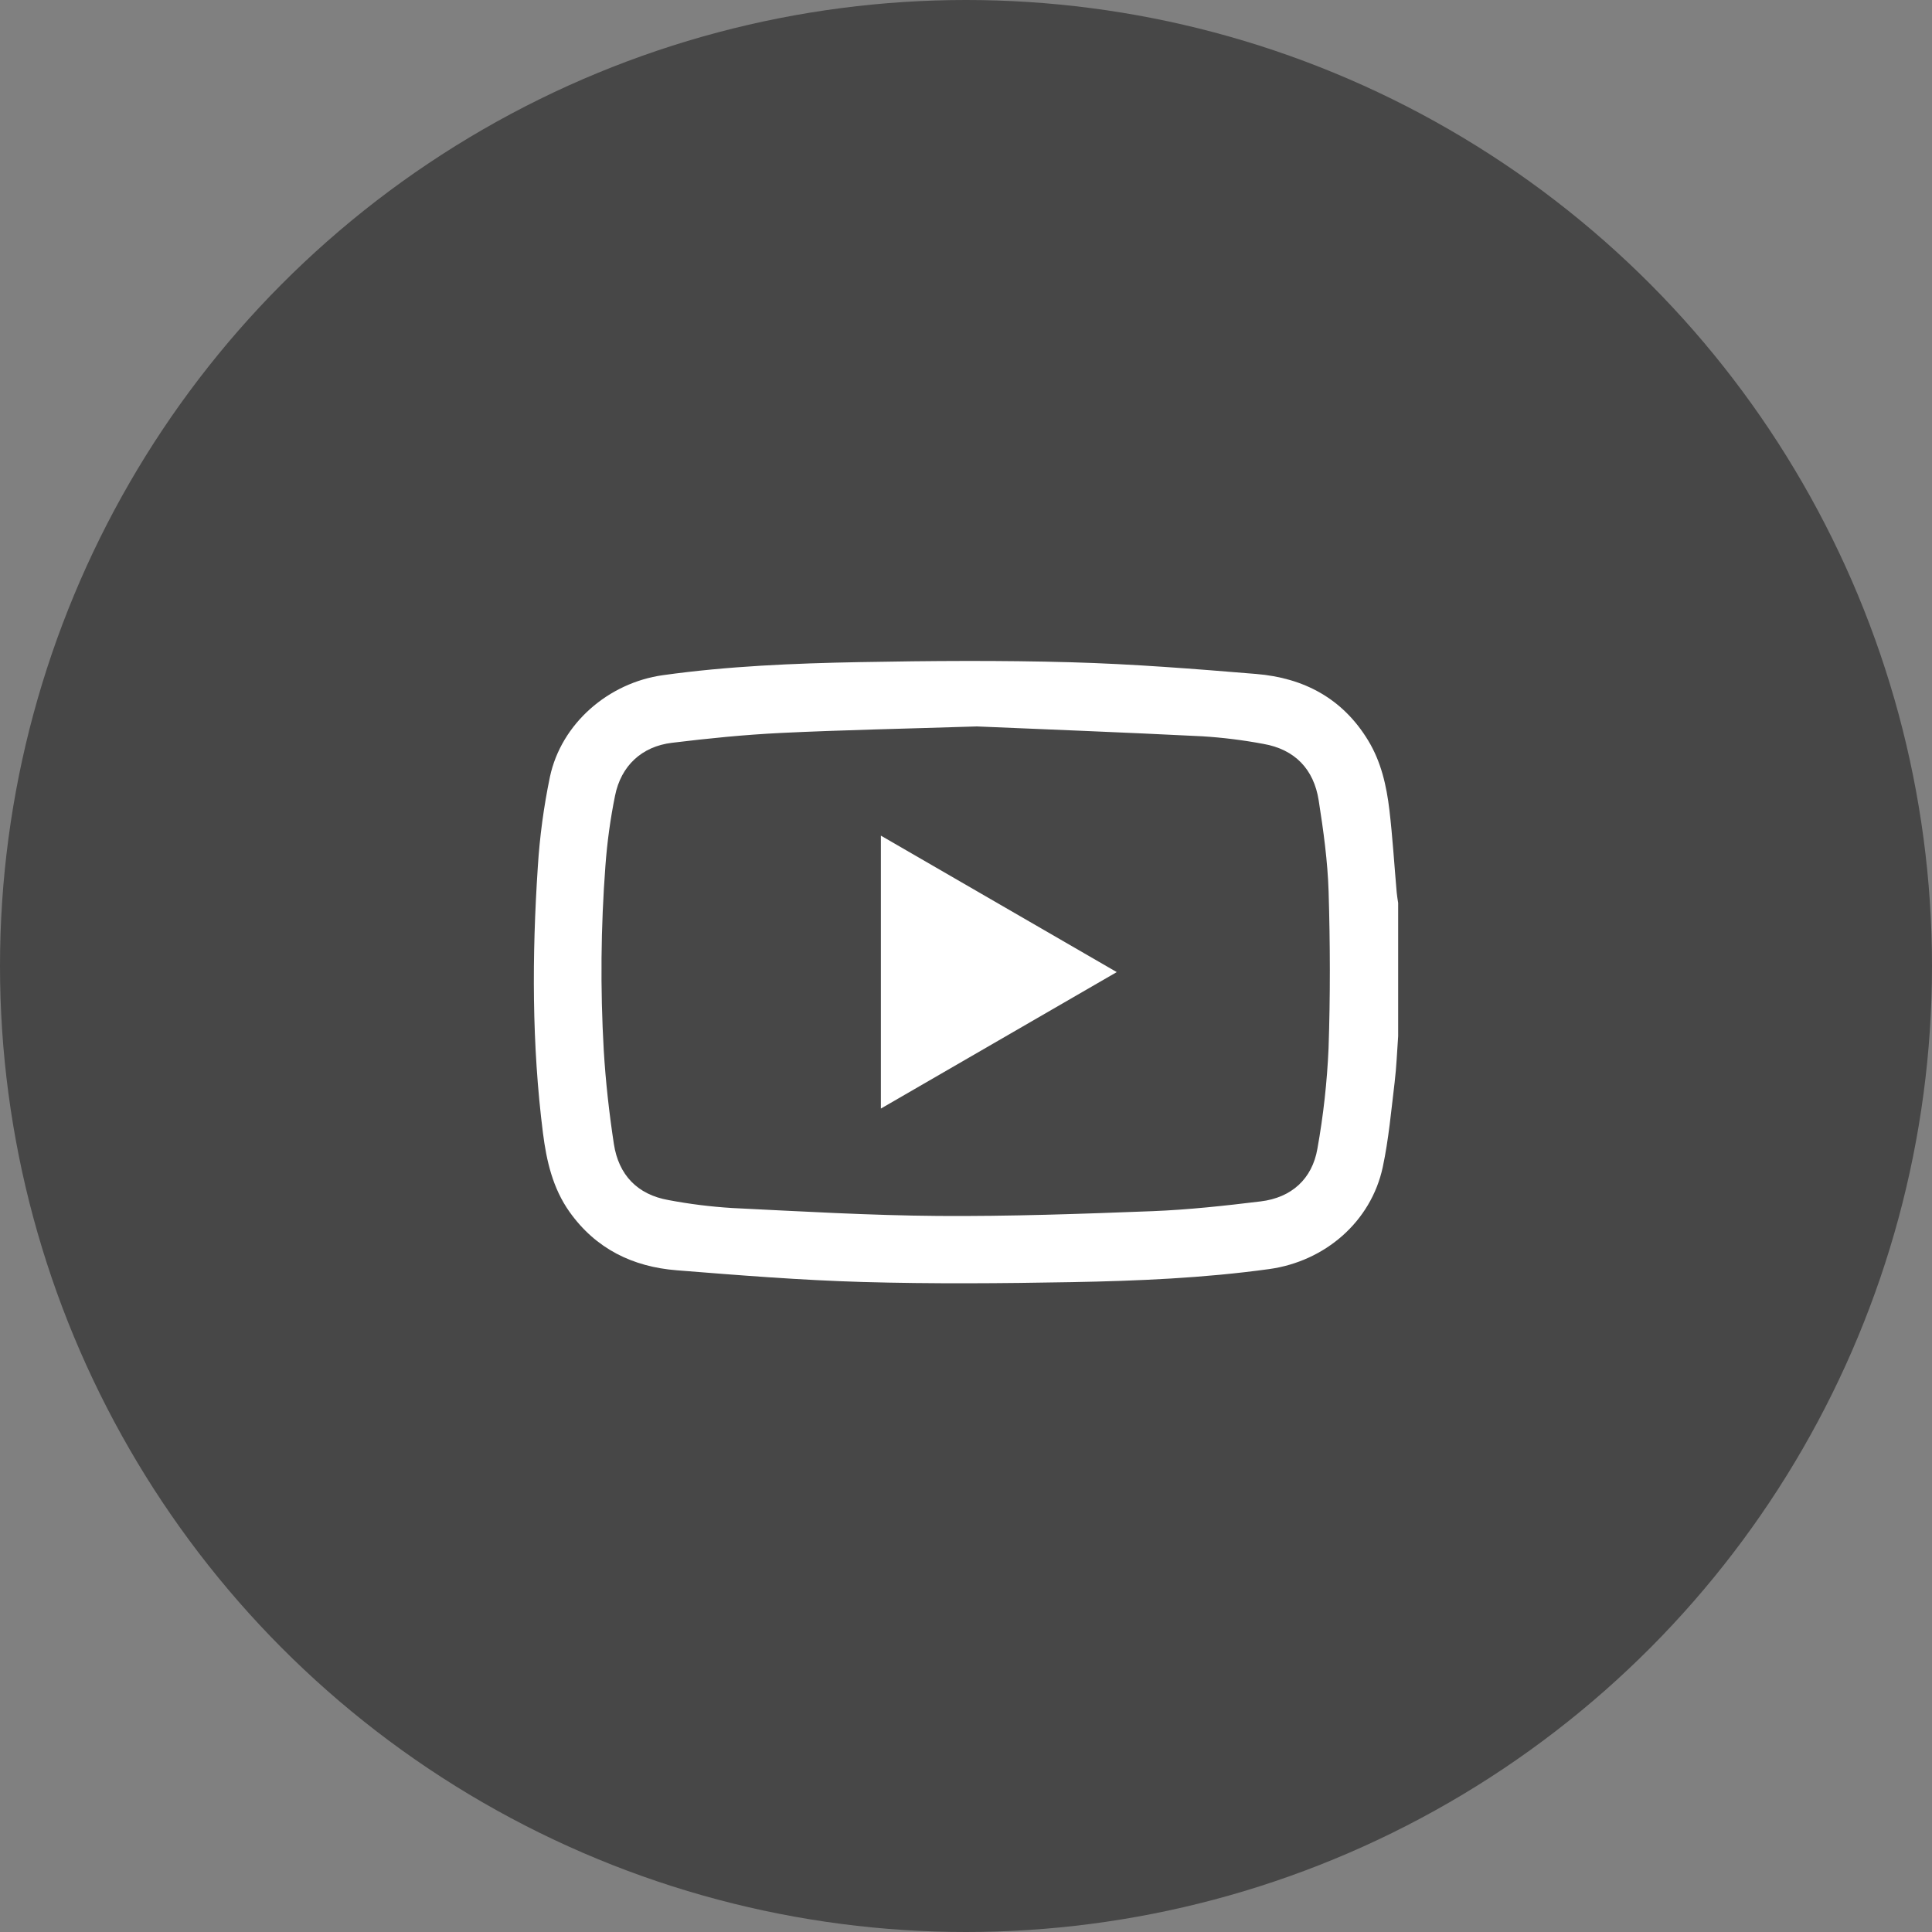 <svg width="38" height="38" viewBox="0 0 38 38" fill="none" xmlns="http://www.w3.org/2000/svg">
<rect x="0" y="0" width="38" height="38" fill="#808080" stroke="none"/>
<circle cx="19" cy="19" r="19" fill="#474747"/>
<path d="M27.5 20.381C27.478 20.683 27.467 20.986 27.431 21.286C27.363 21.844 27.314 22.408 27.197 22.956C26.966 24.031 26.06 24.809 24.964 24.961C23.674 25.139 22.377 25.194 21.079 25.218C19.708 25.243 18.336 25.254 16.966 25.215C15.746 25.18 14.528 25.082 13.311 24.985C12.446 24.917 11.718 24.563 11.201 23.835C10.871 23.369 10.749 22.834 10.679 22.283C10.459 20.543 10.463 18.797 10.578 17.052C10.615 16.457 10.695 15.866 10.816 15.282C11.039 14.23 11.969 13.429 13.038 13.28C14.322 13.101 15.614 13.047 16.906 13.023C18.293 12.997 19.682 12.987 21.069 13.026C22.283 13.06 23.496 13.156 24.707 13.256C25.644 13.333 26.409 13.737 26.911 14.566C27.166 14.986 27.271 15.455 27.328 15.933C27.391 16.47 27.424 17.011 27.471 17.55C27.477 17.62 27.49 17.69 27.5 17.76L27.5 20.381ZM19.214 14.288C17.77 14.334 16.565 14.358 15.361 14.416C14.644 14.451 13.928 14.523 13.216 14.61C12.622 14.682 12.215 15.062 12.097 15.651C12.005 16.105 11.942 16.564 11.908 17.027C11.817 18.235 11.806 19.447 11.875 20.657C11.912 21.273 11.981 21.889 12.074 22.5C12.167 23.107 12.534 23.496 13.149 23.604C13.561 23.682 13.978 23.734 14.397 23.76C15.749 23.826 17.103 23.906 18.456 23.916C19.86 23.926 21.265 23.876 22.668 23.822C23.379 23.794 24.089 23.716 24.796 23.63C25.4 23.557 25.809 23.191 25.912 22.592C26.029 21.94 26.102 21.281 26.131 20.619C26.166 19.592 26.163 18.563 26.132 17.535C26.113 16.936 26.03 16.336 25.937 15.743C25.841 15.129 25.469 14.739 24.847 14.631C24.451 14.557 24.051 14.507 23.648 14.482C22.091 14.404 20.534 14.344 19.214 14.288Z" fill="white"/>
<path d="M21.965 19.12L17.326 21.804V16.436L21.965 19.12Z" fill="white"/>
</svg>
